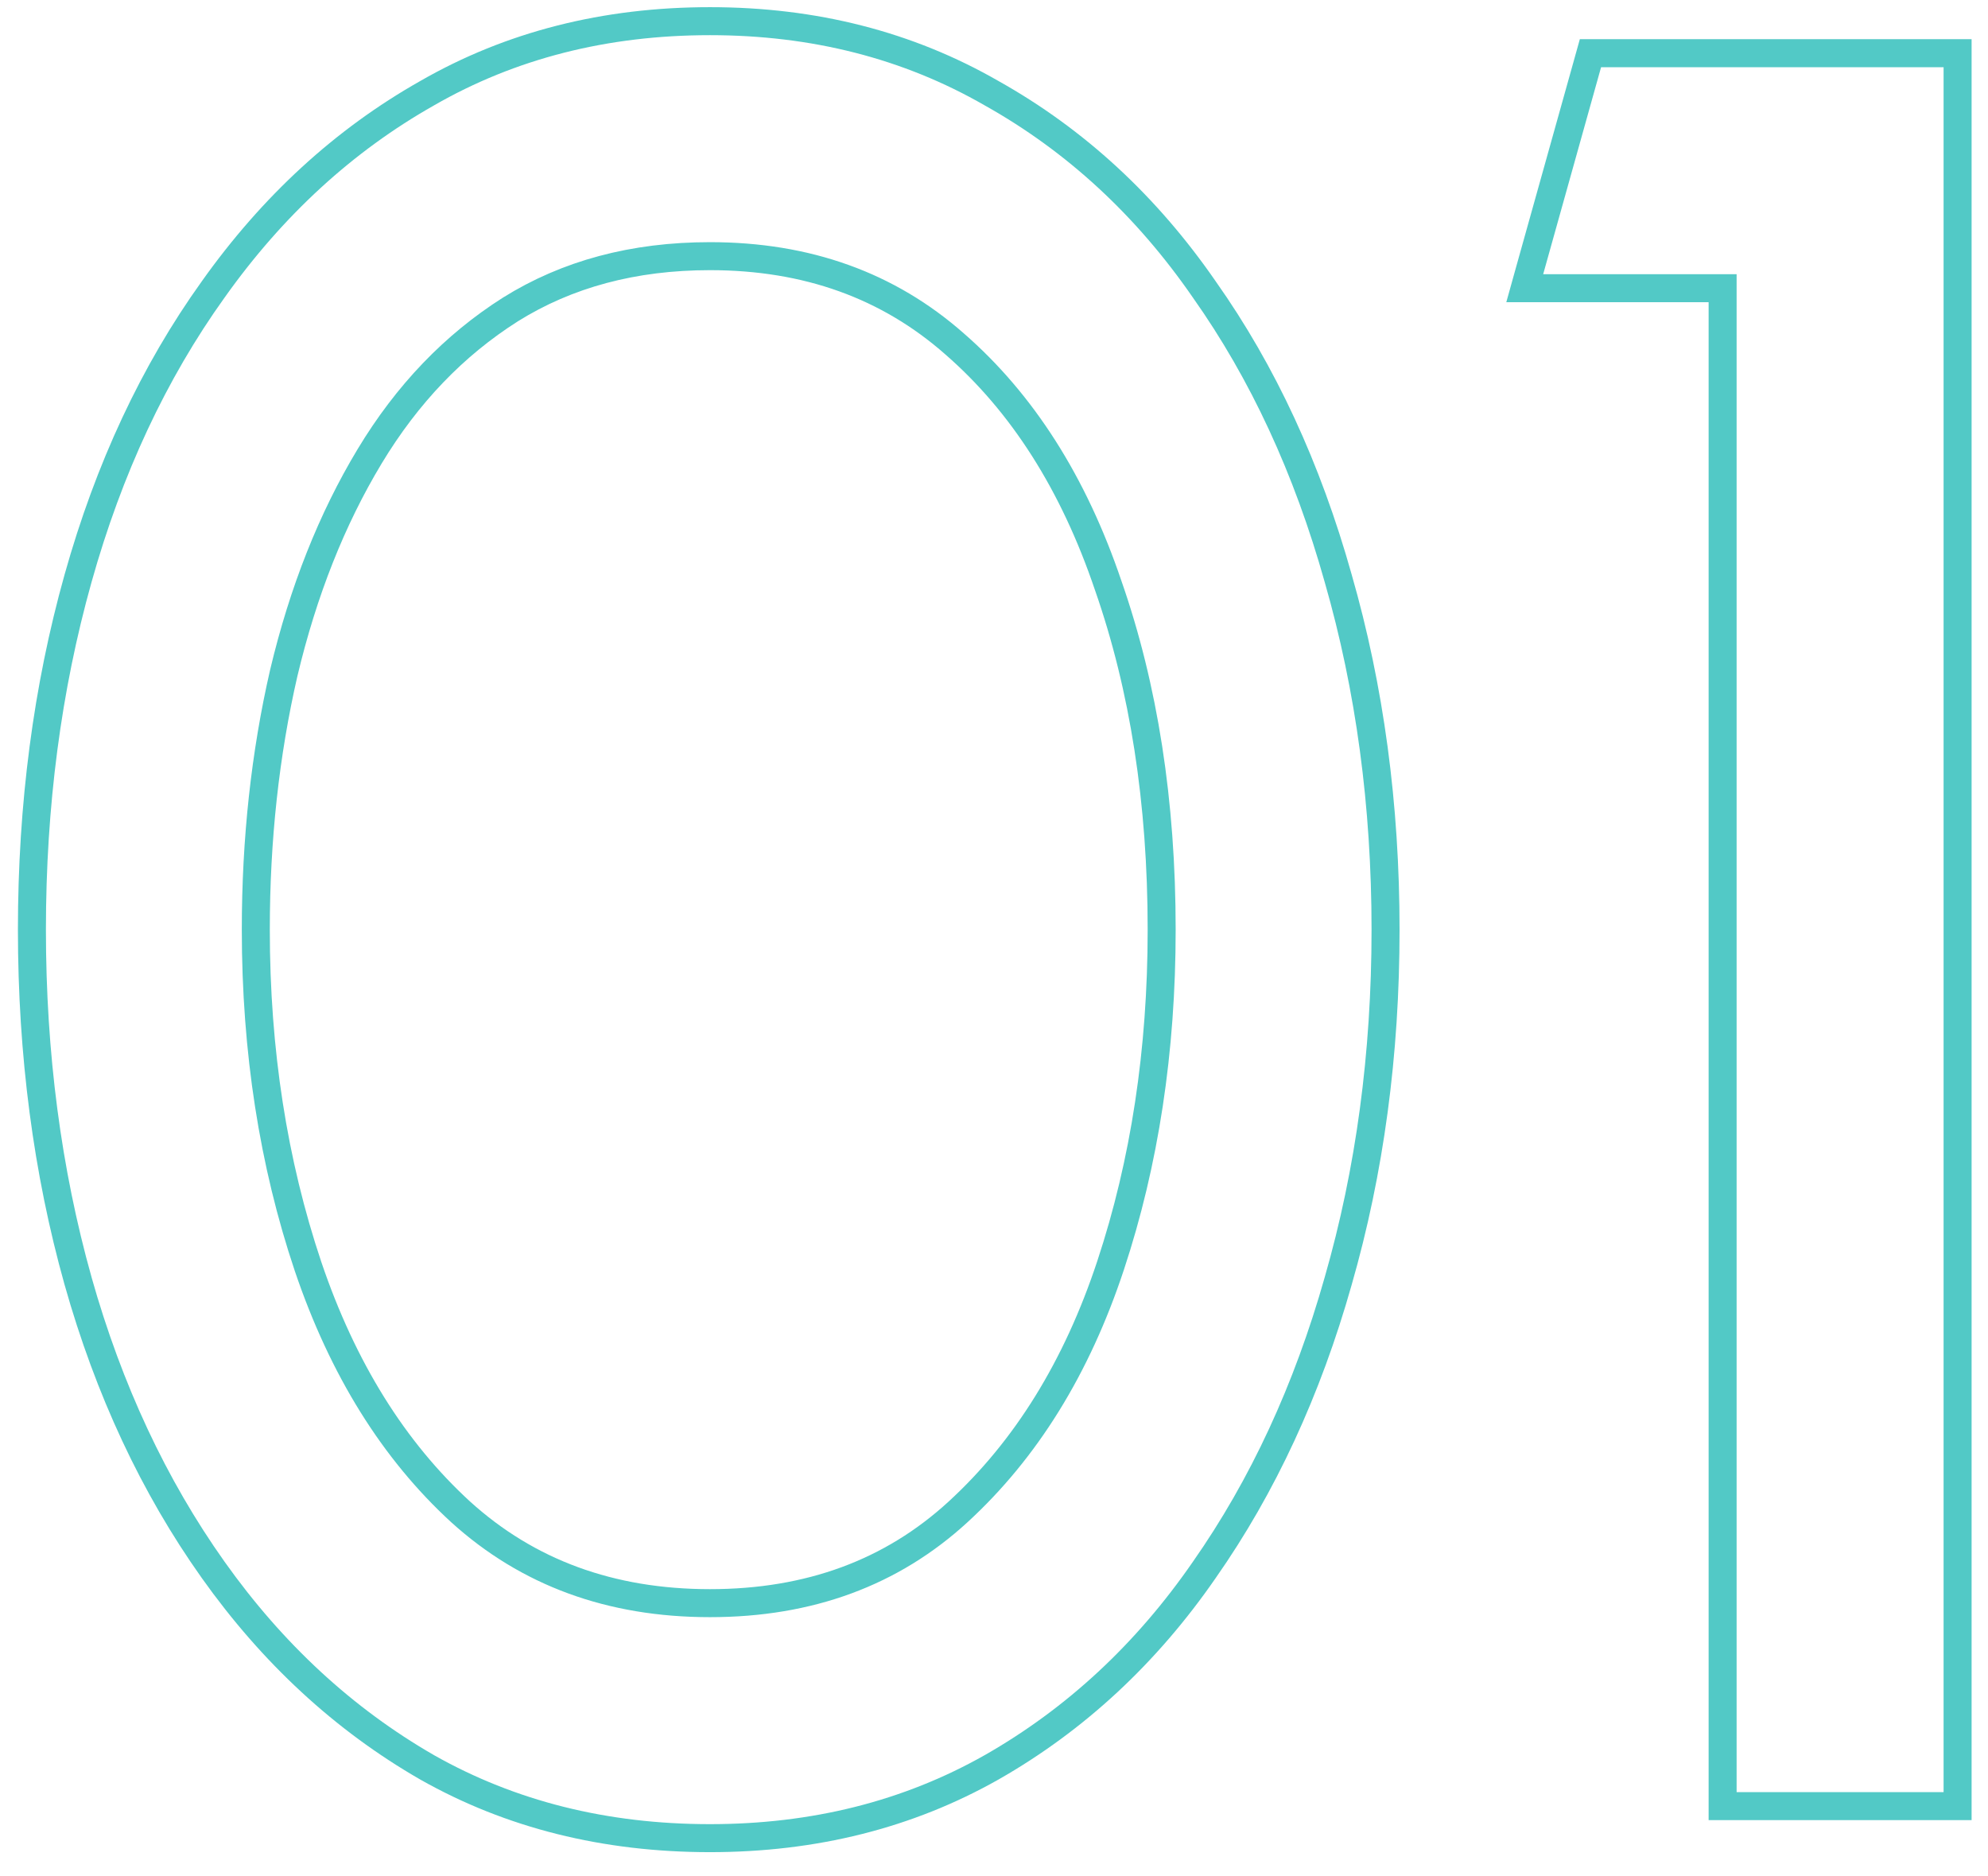 <svg width="71" height="67" viewBox="0 0 71 67" fill="none" xmlns="http://www.w3.org/2000/svg">
<path d="M2.787 45.743L2.787 45.744C3.886 49.636 5.493 53.077 7.612 56.061C9.734 59.049 12.28 61.403 15.251 63.113L15.254 63.115C18.24 64.804 21.612 65.644 25.356 65.644C29.072 65.644 32.428 64.804 35.414 63.115L35.416 63.114C38.417 61.403 40.951 59.048 43.015 56.057C45.103 53.074 46.694 49.635 47.793 45.746C48.921 41.825 49.484 37.642 49.484 33.2C49.484 28.758 48.921 24.576 47.793 20.655C46.694 16.737 45.103 13.297 43.014 10.342C40.95 7.351 38.417 5.011 35.415 3.329C32.429 1.611 29.072 0.756 25.356 0.756C21.611 0.756 18.239 1.611 15.252 3.33C12.28 5.011 9.734 7.35 7.613 10.338C5.493 13.294 3.886 16.736 2.787 20.657C1.688 24.577 1.14 28.759 1.14 33.2C1.14 37.641 1.688 41.823 2.787 45.743ZM39.578 20.908L39.58 20.913C40.849 24.547 41.488 28.641 41.488 33.2C41.488 37.523 40.879 41.518 39.665 45.187C38.456 48.844 36.635 51.774 34.214 53.995C31.852 56.161 28.911 57.252 25.356 57.252C21.802 57.252 18.845 56.161 16.453 53.994C14.062 51.802 12.241 48.887 11.002 45.228C9.76 41.53 9.136 37.522 9.136 33.2C9.136 29.979 9.47 26.923 10.135 24.03C10.829 21.111 11.852 18.536 13.2 16.298C14.542 14.071 16.219 12.326 18.23 11.051C20.253 9.788 22.622 9.148 25.356 9.148C28.825 9.148 31.725 10.196 34.09 12.279L34.092 12.281C36.507 14.383 38.34 17.251 39.578 20.908ZM61.522 64V64.5H62.022H69.414H69.914V64V2.4V1.9H69.414H57.182H56.802L56.7 2.265L54.632 9.657L54.455 10.292H55.114H61.522V64Z" stroke="#52C9C6"/>
</svg>
